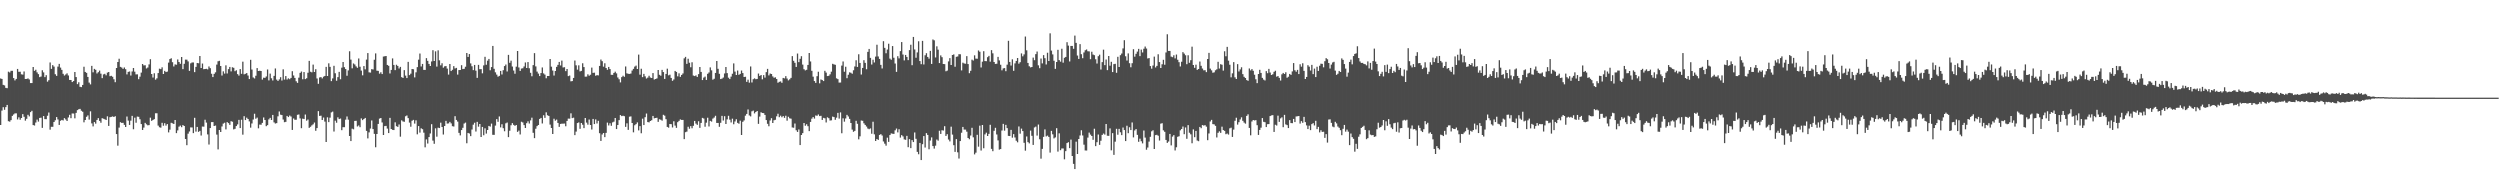 <?xml version="1.0" encoding="UTF-8"?>
<svg xmlns="http://www.w3.org/2000/svg" width="1920" height="150">
  <path d="M0 60.269h1v35.742H0zM1 60.597h1v24.343H1zM2 65.163h1v17.165H2zM3 65.578h1v18.725H3zM4 67.464h1v14.796H4zM5 67.741h1v12.865H5zM6 55.050h1v38.037H6zM7 55.636h1v37.786H7zM8 54.362h1v37.889H8zM9 54.383h1v34.605H9zM10 59.939h1v27.993H10zM11 61.734h1v25.363H11zM12 60.631h1v26.405H12zM13 52.947h1v38.785H13zM14 55.135h1v34.961H14zM15 55.074h1v36.881H15zM16 57.111h1v33.511H16zM17 57.318h1v30.326H17zM18 54.893h1v34.823H18zM19 60.648h1v32.050H19zM20 60.625h1v30.603H20zM21 60.227h1v27.952H21zM22 61.039h1v28.345H22zM23 63.782h1v22.344H23zM24 63.790h1v21.322H24zM25 51.447h1v44.606H25zM26 54.407h1v42.003H26zM27 53.571h1v40.514H27zM28 55.577h1v36.301H28zM29 56.947h1v36.433H29zM30 59.214h1v31.339H30zM31 58.765h1v31.626H31zM32 53.962h1v44.245H32zM33 55.622h1v33.495H33zM34 59.232h1v32.263H34zM35 57.737h1v33.786H35zM36 62.735h1v26.145H36zM37 61.596h1v24.824H37zM38 47.991h1v51.609H38zM39 52.865h1v44.533H39zM40 50.003h1v47.380H40zM41 51.147h1v42.551H41zM42 57.043h1v35.303H42zM43 58.251h1v31.670H43zM44 51.140h1v40.584H44zM45 49.066h1v46.895H45zM46 51.902h1v40.874H46zM47 53.674h1v38.425H47zM48 56.696h1v35.817H48zM49 58.005h1v32.736H49zM50 57.173h1v34.570H50zM51 56.343h1v36.575H51zM52 57.940h1v32.264H52zM53 61.378h1v26.796H53zM54 61.435h1v29.325H54zM55 63.043h1v24.095H55zM56 62.242h1v24.943H56zM57 55.281h1v35.585H57zM58 59.189h1v27.512H58zM59 64.595h1v20.011H59zM60 63.171h1v20.722H60zM61 66.657h1v16.958H61zM62 66.931h1v18.127H62zM63 65.219h1v20.578H63zM64 51.274h1v42.689H64zM65 55.263h1v36.872H65zM66 55.938h1v33.775H66zM67 59.060h1v29.564H67zM68 63.449h1v28.413H68zM69 64.837h1v20.669H69zM70 50.605h1v44.190H70zM71 55.561h1v41.494H71zM72 52.872h1v40.880H72zM73 53.588h1v41.376H73zM74 56.437h1v35.665H74zM75 55.455h1v35.251H75zM76 54.205h1v38.636H76zM77 56.554h1v37.715H77zM78 60.006h1v30.779H78zM79 57.138h1v34.060H79zM80 56.676h1v34.909H80zM81 57.845h1v34.310H81zM82 55.736h1v33.623H82zM83 55.316h1v41.402H83zM84 58.533h1v31.454H84zM85 58.199h1v31.551H85zM86 58.952h1v30.452H86zM87 60.892h1v28.958H87zM88 63.153h1v26.112H88zM89 52.206h1v50.777H89zM90 47.591h1v64.279H90zM91 45.108h1v52.886H91zM92 51.344h1v42.502H92zM93 51.841h1v42.571H93zM94 52.870h1v41.417H94zM95 51.802h1v44.088H95zM96 53.164h1v44.361H96zM97 57.146h1v32.340H97zM98 55.207h1v37.405H98zM99 54.893h1v41.053H99zM100 58.000h1v34.686H100zM101 54.871h1v34.091H101zM102 52.228h1v47.026H102zM103 55.027h1v35.346H103zM104 57.142h1v37.104H104zM105 57.092h1v32.441H105zM106 60.814h1v28.882H106zM107 58.887h1v32.695H107zM108 55.775h1v39.512H108zM109 49.162h1v50.656H109zM110 50.203h1v47.788H110zM111 50.100h1v44.270H111zM112 52.590h1v42.913H112zM113 51.853h1v44.398H113zM114 49.447h1v46.652H114zM115 45.487h1v44.862H115zM116 56.837h1v36.011H116zM117 59.558h1v32.526H117zM118 56.244h1v35.270H118zM119 61.161h1v25.808H119zM120 60.140h1v26.848H120zM121 56.121h1v40.356H121zM122 52.743h1v44.982H122zM123 53.113h1v44.920H123zM124 51.735h1v42.566H124zM125 56.807h1v39.769H125zM126 54.412h1v40.229H126zM127 55.335h1v41.114H127zM128 54.994h1v40.284H128zM129 48.103h1v53.600H129zM130 45.345h1v54.244H130zM131 44.759h1v49.544H131zM132 47.751h1v46.968H132zM133 51.030h1v44.194H133zM134 49.434h1v42.732H134zM135 49.730h1v52.507H135zM136 45.691h1v54.478H136zM137 47.617h1v49.641H137zM138 49.013h1v47.465H138zM139 43.779h1v53.906H139zM140 53.100h1v42.958H140zM141 49.003h1v47.773H141zM142 45.790h1v60.952H142zM143 45.835h1v65.683H143zM144 47.171h1v55.499H144zM145 54.428h1v46.545H145zM146 48.621h1v49.225H146zM147 47.966h1v49.939H147zM148 47.962h1v54.279H148zM149 55.390h1v35.060H149zM150 51.357h1v49.706H150zM151 48.384h1v49.101H151zM152 48.573h1v52.704H152zM153 42.984h1v57.542H153zM154 52.202h1v51.905H154zM155 48.795h1v48.408H155zM156 53.132h1v44.129H156zM157 53.015h1v38.937H157zM158 52.848h1v41.330H158zM159 53.305h1v49.939H159zM160 51.066h1v59.952H160zM161 52.384h1v45.951H161zM162 56.608h1v37.177H162zM163 59.205h1v34.538H163zM164 56.721h1v40.070H164zM165 55.547h1v40.837H165zM166 49.639h1v53.754H166zM167 47.068h1v67.670H167zM168 46.686h1v53.163H168zM169 50.666h1v50.726H169zM170 57.988h1v39.159H170zM171 54.766h1v40.164H171zM172 56.514h1v37.771H172zM173 50.183h1v49.208H173zM174 56.422h1v37.367H174zM175 53.081h1v41.483H175zM176 51.393h1v44.503H176zM177 54.826h1v38.263H177zM178 51.645h1v41.830H178zM179 52.071h1v47.297H179zM180 54.705h1v44.214H180zM181 53.972h1v42.826H181zM182 56.958h1v38.567H182zM183 58.040h1v34.020H183zM184 53.056h1v45.310H184zM185 56.700h1v35.281H185zM186 47.350h1v56.065H186zM187 57.087h1v32.140H187zM188 56.703h1v35.485H188zM189 56.130h1v34.217H189zM190 58.017h1v33.397H190zM191 60.717h1v32.531H191zM192 45.920h1v52.103H192zM193 53.414h1v41.430H193zM194 59.473h1v32.324H194zM195 60.239h1v27.110H195zM196 58.179h1v33.012H196zM197 52.259h1v38.052H197zM198 54.546h1v44.035H198zM199 54.308h1v41.389H199zM200 54.511h1v41.270H200zM201 61.109h1v33.273H201zM202 59.670h1v30.540H202zM203 59.822h1v32.329H203zM204 58.723h1v38.203H204zM205 53.370h1v42.749H205zM206 61.739h1v29.980H206zM207 56.550h1v33.991H207zM208 60.115h1v32.027H208zM209 61.806h1v26.449H209zM210 58.253h1v35.754H210zM211 52.569h1v42.279H211zM212 61.128h1v33.435H212zM213 62.163h1v27.175H213zM214 60.983h1v24.609H214zM215 59.284h1v28.789H215zM216 61.864h1v26.502H216zM217 53.264h1v38.555H217zM218 61.150h1v32.686H218zM219 58.397h1v35.171H219zM220 61.059h1v27.979H220zM221 60.154h1v29.743H221zM222 60.805h1v27.930H222zM223 59.832h1v29.649H223zM224 54.697h1v45.086H224zM225 57.957h1v33.047H225zM226 59.832h1v32.162H226zM227 62.437h1v29.542H227zM228 63.643h1v24.522H228zM229 59.624h1v28.276H229zM230 55.986h1v34.942H230zM231 54.951h1v43.524H231zM232 60.900h1v30.221H232zM233 55.342h1v36.096H233zM234 60.758h1v27.211H234zM235 60.096h1v32.580H235zM236 55.839h1v35.986H236zM237 46.732h1v51.445H237zM238 55.071h1v42.317H238zM239 55.530h1v40.777H239zM240 49.629h1v45.850H240zM241 55.273h1v38.840H241zM242 53.141h1v47.320H242zM243 60.258h1v38.116H243zM244 64.338h1v21.032H244zM245 59.476h1v29.542H245zM246 59.193h1v29.659H246zM247 60.186h1v31.996H247zM248 58.896h1v31.361H248zM249 58.304h1v35.062H249zM250 51.375h1v57.669H250zM251 58.379h1v31.753H251zM252 48.621h1v45.191H252zM253 51.345h1v39.004H253zM254 62.314h1v23.985H254zM255 60.203h1v25.510H255zM256 50.510h1v50.495H256zM257 56.260h1v36.403H257zM258 62.000h1v32.239H258zM259 59.226h1v30.863H259zM260 55.178h1v36.243H260zM261 60.880h1v30.142H261zM262 51.976h1v48.030H262zM263 47.591h1v50.088H263zM264 51.628h1v46.037H264zM265 53.026h1v38.870H265zM266 58.154h1v31.282H266zM267 54.047h1v37.866H267zM268 39.372h1v65.092H268zM269 45.757h1v62.577H269zM270 52.459h1v46.365H270zM271 48.718h1v50.600H271zM272 49.508h1v43.362H272zM273 51.019h1v41.781H273zM274 52.092h1v45.044H274zM275 44.904h1v51.466H275zM276 51.252h1v46.414H276zM277 54.223h1v36.730H277zM278 57.865h1v34.381H278zM279 50.726h1v40.675H279zM280 53.257h1v37.302H280zM281 45.757h1v54.726H281zM282 40.770h1v65.540H282zM283 55.539h1v46.157H283zM284 55.774h1v42.955H284zM285 53.082h1v39.457H285zM286 53.373h1v45.767H286zM287 45.859h1v56.957H287zM288 41.018h1v72.079H288zM289 54.260h1v48.628H289zM290 54.427h1v40.779H290zM291 56.565h1v34.529H291zM292 55.515h1v35.085H292zM293 56.881h1v37.163H293zM294 43.411h1v60.272H294zM295 43.235h1v53.623H295zM296 43.007h1v53.636H296zM297 49.878h1v48.894H297zM298 50.536h1v51.644H298zM299 56.446h1v34.067H299zM300 53.685h1v45.402H300zM301 44.834h1v54.915H301zM302 49.894h1v49.996H302zM303 53.851h1v40.116H303zM304 49.714h1v47.218H304zM305 50.649h1v46.780H305zM306 52.596h1v43.014H306zM307 51.352h1v53.628H307zM308 59.248h1v33.174H308zM309 59.835h1v33.432H309zM310 53.873h1v39.647H310zM311 58.084h1v31.193H311zM312 59.940h1v28.717H312zM313 47.520h1v43.193H313zM314 57.712h1v36.432H314zM315 56.584h1v40.749H315zM316 52.991h1v39.709H316zM317 53.171h1v38.885H317zM318 59.432h1v35.486H318zM319 55.541h1v36.870H319zM320 51.568h1v51.624H320zM321 45.831h1v50.978H321zM322 41.126h1v60.696H322zM323 51.028h1v47.542H323zM324 49.093h1v50.123H324zM325 53.638h1v48.267H325zM326 53.730h1v59.437H326zM327 44.670h1v62.378H327zM328 46.767h1v63.483H328zM329 49.106h1v56.178H329zM330 50.664h1v51.837H330zM331 47.189h1v48.188H331zM332 38.535h1v69.438H332zM333 46.870h1v63.588H333zM334 39.429h1v59.121H334zM335 51.150h1v53.819H335zM336 38.640h1v59.396H336zM337 46.326h1v52.054H337zM338 50.150h1v44.076H338zM339 48.591h1v48.939H339zM340 51.961h1v51.339H340zM341 50.947h1v45.806H341zM342 50.716h1v42.094H342zM343 52.662h1v42.255H343zM344 57.310h1v37.475H344zM345 49.140h1v44.437H345zM346 54.583h1v40.188H346zM347 53.588h1v43.327H347zM348 50.807h1v46.353H348zM349 52.603h1v36.658H349zM350 52.133h1v39.972H350zM351 57.275h1v36.137H351zM352 53.806h1v48.246H352zM353 53.773h1v50.219H353zM354 50.078h1v49.814H354zM355 53.028h1v45.141H355zM356 52.818h1v42.055H356zM357 51.236h1v42.906H357zM358 40.727h1v69.301H358zM359 43.742h1v58.333H359zM360 41.539h1v60.989H360zM361 48.714h1v55.851H361zM362 50.872h1v48.587H362zM363 53.848h1v41.885H363zM364 49.862h1v44.386H364zM365 54.274h1v46.756H365zM366 59.803h1v33.804H366zM367 49.816h1v47.463H367zM368 53.156h1v42.088H368zM369 53.088h1v52.141H369zM370 56.342h1v41.135H370zM371 50.220h1v53.685H371zM372 43.622h1v54.914H372zM373 49.738h1v52.890H373zM374 46.614h1v53.224H374zM375 45.285h1v51.451H375zM376 53.967h1v43.273H376zM377 51.514h1v43.433H377zM378 35.285h1v68.249H378zM379 52.831h1v50.725H379zM380 55.552h1v40.921H380zM381 57.280h1v34.225H381zM382 58.856h1v34.679H382zM383 58.247h1v31.199H383zM384 54.463h1v43.358H384zM385 57.168h1v38.285H385zM386 53.925h1v44.514H386zM387 50.716h1v50.103H387zM388 49.545h1v45.179H388zM389 54.880h1v39.206H389zM390 42.150h1v63.165H390zM391 48.255h1v52.166H391zM392 46.617h1v49.583H392zM393 51.086h1v43.488H393zM394 54.145h1v41.736H394zM395 56.623h1v40.058H395zM396 51.205h1v44.808H396zM397 39.153h1v62.131H397zM398 51.793h1v48.494H398zM399 54.467h1v48.823H399zM400 52.638h1v40.864H400zM401 52.422h1v41.609H401zM402 51.020h1v45.087H402zM403 47.960h1v50.335H403zM404 52.216h1v42.377H404zM405 47.658h1v45.512H405zM406 52.427h1v42.469H406zM407 55.898h1v36.583H407zM408 58.553h1v31.792H408zM409 50.013h1v52.002H409zM410 40.811h1v65.292H410zM411 50.985h1v47.894H411zM412 55.008h1v41.849H412zM413 56.550h1v39.426H413zM414 58.399h1v32.927H414zM415 56.092h1v34.469H415zM416 51.821h1v43.007H416zM417 56.391h1v32.154H417zM418 57.282h1v33.248H418zM419 60.092h1v26.196H419zM420 58.377h1v30.143H420zM421 58.392h1v30.649H421zM422 45.314h1v50.358H422zM423 51.225h1v47.093H423zM424 54.147h1v48.746H424zM425 57.995h1v33.171H425zM426 54.515h1v38.145H426zM427 51.356h1v40.491H427zM428 49.816h1v44.608H428zM429 47.544h1v49.883H429zM430 50.288h1v44.885H430zM431 46.563h1v48.417H431zM432 51.799h1v43.186H432zM433 51.590h1v43.260H433zM434 54.649h1v42.305H434zM435 53.006h1v39.880H435zM436 58.464h1v32.630H436zM437 58.026h1v33.112H437zM438 62.470h1v24.574H438zM439 62.257h1v28.463H439zM440 59.861h1v30.489H440zM441 46.478h1v57.312H441zM442 50.191h1v50.901H442zM443 53.499h1v41.021H443zM444 50.178h1v43.805H444zM445 54.851h1v44.078H445zM446 54.408h1v40.046H446zM447 48.564h1v47.211H447zM448 51.523h1v46.882H448zM449 58.890h1v31.731H449zM450 58.851h1v35.304H450zM451 57.079h1v38.656H451zM452 58.147h1v33.654H452zM453 57.418h1v38.600H453zM454 51.909h1v47.595H454zM455 55.975h1v35.386H455zM456 55.800h1v39.498H456zM457 58.179h1v33.538H457zM458 57.727h1v37.073H458zM459 57.927h1v34.861H459zM460 50.625h1v51.669H460zM461 45.742h1v62.490H461zM462 47.008h1v56.252H462zM463 51.203h1v50.920H463zM464 48.567h1v56.772H464zM465 52.237h1v49.803H465zM466 53.603h1v40.564H466zM467 51.387h1v44.981H467zM468 53.046h1v41.613H468zM469 57.459h1v39.162H469zM470 57.514h1v36.491H470zM471 56.026h1v37.430H471zM472 55.016h1v35.602H472zM473 56.395h1v42.726H473zM474 59.474h1v36.526H474zM475 60.866h1v31.417H475zM476 63.281h1v25.112H476zM477 59.250h1v29.960H477zM478 58.148h1v30.728H478zM479 58.967h1v30.279H479zM480 51.043h1v46.405H480zM481 56.313h1v38.415H481zM482 56.658h1v43.078H482zM483 56.775h1v32.814H483zM484 56.496h1v32.883H484zM485 54.181h1v40.262H485zM486 52.877h1v48.779H486zM487 51.149h1v45.052H487zM488 50.388h1v44.923H488zM489 52.989h1v40.989H489zM490 41.950h1v58.176H490zM491 57.329h1v39.522H491zM492 52.793h1v49.539H492zM493 59.227h1v31.928H493zM494 56.736h1v39.310H494zM495 58.628h1v31.400H495zM496 60.332h1v26.879H496zM497 59.599h1v34.128H497zM498 58.154h1v35.855H498zM499 59.565h1v33.348H499zM500 59.888h1v32.451H500zM501 56.105h1v32.912H501zM502 61.064h1v29.829H502zM503 60.690h1v29.925H503zM504 60.199h1v30.239H504zM505 53.774h1v39.804H505zM506 57.451h1v34.163H506zM507 58.189h1v33.770H507zM508 53.659h1v39.030H508zM509 55.372h1v32.780H509zM510 60.603h1v28.220H510zM511 56.799h1v34.724H511zM512 52.738h1v44.771H512zM513 57.880h1v40.178H513zM514 57.361h1v37.882H514zM515 59.871h1v35.539H515zM516 62.053h1v35.850H516zM517 61.027h1v32.095H517zM518 54.477h1v41.992H518zM519 55.265h1v42.946H519zM520 58.614h1v35.214H520zM521 56.305h1v36.497H521zM522 59.021h1v32.702H522zM523 57.560h1v34.538H523zM524 56.399h1v35.692H524zM525 44.810h1v62.036H525zM526 43.677h1v57.841H526zM527 49.031h1v52.032H527zM528 45.127h1v52.218H528zM529 48.162h1v50.686H529zM530 51.648h1v45.240H530zM531 47.798h1v50.720H531zM532 58.020h1v38.581H532zM533 58.424h1v34.472H533zM534 57.907h1v37.006H534zM535 59.067h1v36.835H535zM536 56.944h1v36.205H536zM537 51.464h1v46.758H537zM538 55.269h1v39.142H538zM539 61.511h1v29.018H539zM540 59.594h1v31.441H540zM541 58.836h1v38.503H541zM542 61.386h1v32.821H542zM543 56.674h1v33.739H543zM544 55.662h1v41.470H544zM545 51.766h1v41.058H545zM546 54.025h1v39.375H546zM547 61.202h1v29.858H547zM548 60.487h1v29.777H548zM549 56.026h1v32.884H549zM550 46.849h1v47.562H550zM551 52.817h1v41.593H551zM552 56.680h1v40.688H552zM553 60.720h1v33.612H553zM554 60.372h1v28.596H554zM555 59.530h1v33.065H555zM556 56.409h1v32.810H556zM557 51.454h1v43.759H557zM558 56.191h1v35.502H558zM559 59.671h1v29.270H559zM560 60.706h1v31.189H560zM561 58.844h1v35.194H561zM562 56.619h1v34.515H562zM563 48.715h1v46.718H563zM564 54.985h1v38.315H564zM565 57.624h1v33.991H565zM566 54.170h1v40.212H566zM567 57.452h1v37.593H567zM568 56.709h1v35.955H568zM569 54.154h1v49.510H569zM570 56.125h1v37.405H570zM571 59.157h1v33.315H571zM572 58.920h1v29.926H572zM573 62.885h1v24.640H573zM574 61.196h1v22.861H574zM575 63.485h1v25.188H575zM576 51.067h1v38.321H576zM577 63.320h1v22.197H577zM578 60.813h1v24.122H578zM579 60.169h1v26.936H579zM580 60.826h1v25.167H580zM581 60.597h1v24.650H581zM582 56.475h1v38.649H582zM583 58.302h1v31.238H583zM584 57.617h1v28.609H584zM585 60.934h1v25.850H585zM586 57.682h1v29.192H586zM587 59.590h1v28.692H587zM588 55.376h1v36.844H588zM589 52.913h1v42.147H589zM590 57.925h1v39.058H590zM591 56.477h1v36.022H591zM592 56.846h1v33.921H592zM593 58.669h1v35.786H593zM594 59.708h1v32.672H594zM595 59.415h1v32.615H595zM596 60.663h1v28.695H596zM597 63.548h1v23.786H597zM598 62.829h1v27.201H598zM599 62.534h1v26.296H599zM600 63.604h1v26.456H600zM601 59.858h1v29.273H601zM602 60.193h1v30.313H602zM603 58.483h1v30.394H603zM604 60.320h1v32.377H604zM605 61.739h1v27.890H605zM606 60.929h1v29.955H606zM607 59.810h1v31.314H607zM608 43.120h1v54.756H608zM609 46.718h1v51.361H609zM610 48.233h1v46.629H610zM611 51.386h1v48.636H611zM612 41.131h1v60.185H612zM613 47.735h1v51.670H613zM614 45.176h1v66.220H614zM615 43.178h1v60.510H615zM616 49.611h1v52.610H616zM617 53.152h1v41.304H617zM618 54.062h1v42.501H618zM619 53.610h1v41.849H619zM620 49.846h1v47.052H620zM621 40.692h1v60.023H621zM622 47.224h1v46.427H622zM623 54.362h1v36.780H623zM624 58.895h1v31.002H624zM625 62.247h1v28.823H625zM626 63.635h1v25.050H626zM627 58.534h1v30.422H627zM628 55.116h1v32.813H628zM629 63.986h1v25.181H629zM630 61.036h1v27.896H630zM631 61.470h1v30.657H631zM632 62.253h1v28.247H632zM633 54.397h1v36.472H633zM634 55.776h1v38.288H634zM635 58.428h1v31.691H635zM636 58.213h1v32.550H636zM637 57.071h1v35.499H637zM638 55.034h1v37.378H638zM639 48.981h1v40.546H639zM640 49.477h1v40.439H640zM641 49.756h1v42.243H641zM642 60.180h1v30.177H642zM643 60.750h1v25.951H643zM644 63.436h1v27.650H644zM645 63.400h1v22.930H645zM646 50.379h1v51.974H646zM647 47.204h1v43.692H647zM648 55.071h1v38.358H648zM649 51.252h1v39.747H649zM650 60.063h1v28.167H650zM651 57.410h1v32.031H651zM652 55.575h1v35.691H652zM653 55.851h1v38.634H653zM654 56.636h1v42.894H654zM655 53.983h1v47.259H655zM656 51.060h1v49.459H656zM657 46.299h1v46.489H657zM658 51.425h1v43.656H658zM659 41.673h1v65.323H659zM660 48.348h1v56.360H660zM661 57.259h1v35.295H661zM662 52.164h1v40.599H662zM663 46.228h1v48.493H663zM664 48.269h1v47.695H664zM665 53.216h1v43.957H665zM666 39.823h1v58.894H666zM667 37.556h1v61.665H667zM668 44.424h1v54.177H668zM669 49.542h1v53.157H669zM670 45.868h1v47.627H670zM671 47.958h1v55.223H671zM672 43.448h1v64.821H672zM673 34.373h1v72.367H673zM674 43.362h1v64.104H674zM675 45.273h1v58.379H675zM676 49.794h1v53.209H676zM677 52.584h1v51.518H677zM678 31.616h1v77.012H678zM679 36.762h1v73.586H679zM680 40.886h1v70.971H680zM681 38.048h1v67.667H681zM682 33.607h1v75.360H682zM683 45.010h1v58.739H683zM684 45.851h1v56.614H684zM685 35.398h1v67.285H685zM686 44.347h1v58.524H686zM687 48.784h1v51.327H687zM688 55.171h1v43.562H688zM689 43.157h1v58.508H689zM690 44.864h1v54.434H690zM691 39.288h1v66.380H691zM692 32.323h1v71.457H692zM693 41.895h1v62.861H693zM694 46.372h1v60.668H694zM695 42.197h1v65.184H695zM696 43.716h1v60.622H696zM697 46.168h1v66.899H697zM698 38.511h1v68.320H698zM699 34.357h1v79.399H699zM700 50.068h1v57.576H700zM701 28.360h1v80.763H701zM702 37.990h1v63.748H702zM703 44.316h1v62.280H703zM704 40.235h1v76.387H704zM705 31.691h1v86.780H705zM706 46.918h1v62.878H706zM707 49.319h1v73.614H707zM708 31.401h1v79.364H708zM709 49.498h1v55.015H709zM710 42.455h1v70.837H710zM711 40.882h1v61.374H711zM712 43.731h1v59.890H712zM713 45.082h1v69.574H713zM714 39.077h1v68.866H714zM715 49.120h1v56.395H715zM716 30.322h1v81.833H716zM717 30.993h1v83.138H717zM718 44.139h1v67.742H718zM719 35.565h1v71.602H719zM720 38.163h1v69.859H720zM721 48.426h1v51.987H721zM722 42.560h1v60.309H722zM723 43.926h1v56.136H723zM724 49.144h1v51.083H724zM725 49.269h1v47.652H725zM726 54.712h1v49.672H726zM727 54.230h1v48.847H727zM728 47.151h1v60.029H728zM729 44.671h1v63.912H729zM730 49.904h1v47.364H730zM731 42.235h1v61.132H731zM732 41.778h1v69.734H732zM733 51.277h1v65.346H733zM734 43.639h1v63.220H734zM735 43.352h1v73.656H735zM736 41.630h1v80.131H736zM737 41.652h1v66.694H737zM738 54.063h1v47.874H738zM739 48.114h1v49.391H739zM740 48.734h1v50.792H740zM741 48.948h1v50.578H741zM742 43.130h1v57.993H742zM743 49.183h1v56.805H743zM744 56.239h1v50.715H744zM745 54.373h1v49.696H745zM746 45.821h1v52.310H746zM747 46.504h1v58.971H747zM748 42.510h1v76.050H748zM749 44.989h1v72.248H749zM750 45.097h1v58.423H750zM751 38.734h1v73.926H751zM752 39.744h1v56.745H752zM753 51.813h1v63.791H753zM754 47.347h1v48.629H754zM755 39.313h1v74.575H755zM756 46.915h1v56.288H756zM757 46.983h1v54.917H757zM758 43.904h1v60.553H758zM759 42.915h1v59.920H759zM760 47.351h1v48.492H760zM761 38.522h1v75.786H761zM762 40.952h1v75.171H762zM763 47.639h1v52.830H763zM764 49.110h1v49.023H764zM765 48.963h1v54.327H765zM766 43.697h1v64.112H766zM767 46.367h1v68.546H767zM768 49.718h1v64.789H768zM769 54.011h1v46.257H769zM770 52.553h1v42.582H770zM771 52.279h1v48.071H771zM772 54.671h1v41.215H772zM773 49.688h1v48.722H773zM774 31.349h1v72.979H774zM775 47.557h1v56.917H775zM776 50.324h1v49.421H776zM777 45.574h1v60.167H777zM778 54.361h1v48.652H778zM779 48.669h1v56.912H779zM780 46.812h1v61.267H780zM781 44.552h1v64.764H781zM782 48.888h1v48.236H782zM783 47.748h1v54.890H783zM784 41.014h1v57.737H784zM785 43.268h1v57.401H785zM786 41.759h1v67.929H786zM787 28.065h1v87.636H787zM788 38.674h1v66.123H788zM789 48.319h1v60.837H789zM790 50.885h1v59.245H790zM791 51.779h1v48.501H791zM792 51.442h1v52.866H792zM793 44.235h1v67.099H793zM794 46.208h1v51.676H794zM795 41.564h1v55.682H795zM796 39.593h1v64.531H796zM797 50.166h1v45.490H797zM798 52.382h1v54.571H798zM799 44.944h1v76.910H799zM800 48.703h1v65.651H800zM801 42.348h1v62.749H801zM802 44.702h1v54.653H802zM803 49.487h1v55.288H803zM804 40.493h1v63.658H804zM805 46.866h1v58.321H805zM806 25.601h1v91.621H806zM807 38.863h1v61.640H807zM808 41.801h1v61.386H808zM809 46.645h1v59.670H809zM810 52.906h1v52.597H810zM811 47.616h1v50.865H811zM812 38.247h1v78.202H812zM813 46.164h1v56.223H813zM814 47.382h1v67.977H814zM815 37.447h1v76.587H815zM816 48.126h1v65.915H816zM817 44.369h1v77.974H817zM818 43.741h1v72.333H818zM819 32.414h1v77.463H819zM820 35.046h1v74.138H820zM821 47.199h1v66.580H821zM822 35.265h1v71.963H822zM823 35.287h1v84.524H823zM824 37.464h1v88.383H824zM825 27.365h1v102.491H825zM826 32.926h1v75.897H826zM827 42.631h1v75.648H827zM828 45.268h1v61.460H828zM829 33.911h1v70.147H829zM830 41.634h1v58.391H830zM831 44.675h1v59.343H831zM832 40.303h1v70.781H832zM833 38.598h1v76.944H833zM834 37.967h1v77.627H834zM835 39.364h1v66.302H835zM836 39.477h1v62.385H836zM837 45.488h1v57.900H837zM838 39.739h1v64.706H838zM839 41.859h1v65.509H839zM840 42.368h1v56.508H840zM841 45.539h1v66.674H841zM842 48.795h1v60.420H842zM843 43.167h1v60.146H843zM844 42.000h1v69.243H844zM845 53.384h1v54.682H845zM846 47.711h1v55.892H846zM847 38.152h1v64.377H847zM848 50.047h1v53.327H848zM849 45.727h1v49.512H849zM850 53.840h1v50.407H850zM851 42.991h1v61.360H851zM852 50.433h1v48.181H852zM853 47.485h1v67.983H853zM854 55.365h1v46.893H854zM855 49.231h1v69.727H855zM856 49.019h1v59.783H856zM857 55.910h1v43.025H857zM858 43.639h1v59.849H858zM859 51.456h1v47.524H859zM860 42.383h1v59.222H860zM861 41.108h1v62.655H861zM862 37.155h1v60.780H862zM863 30.860h1v69.040H863zM864 43.226h1v65.101H864zM865 46.501h1v50.064H865zM866 40.992h1v61.298H866zM867 48.540h1v49.209H867zM868 51.678h1v48.206H868zM869 48.550h1v45.484H869zM870 37.779h1v67.729H870zM871 43.530h1v56.667H871zM872 41.339h1v57.786H872zM873 39.618h1v63.975H873zM874 37.506h1v71.402H874zM875 43.093h1v63.417H875zM876 38.069h1v70.401H876zM877 40.271h1v69.882H877zM878 37.410h1v62.845H878zM879 35.734h1v69.939H879zM880 37.251h1v77.765H880zM881 44.914h1v68.384H881zM882 44.588h1v64.160H882zM883 50.718h1v54.332H883zM884 52.741h1v48.139H884zM885 50.305h1v49.745H885zM886 43.455h1v70.991H886zM887 51.833h1v51.932H887zM888 50.575h1v52.969H888zM889 41.684h1v62.538H889zM890 47.681h1v60.264H890zM891 52.221h1v42.734H891zM892 49.339h1v45.298H892zM893 45.920h1v54.156H893zM894 49.699h1v51.509H894zM895 40.279h1v67.203H895zM896 26.336h1v83.402H896zM897 39.125h1v69.584H897zM898 39.141h1v63.706H898zM899 43.460h1v68.229H899zM900 43.940h1v60.969H900zM901 42.456h1v61.344H901zM902 44.838h1v70.698H902zM903 41.883h1v71.233H903zM904 45.883h1v59.175H904zM905 47.747h1v56.917H905zM906 51.053h1v49.039H906zM907 47.404h1v51.684H907zM908 40.021h1v57.163H908zM909 41.153h1v61.931H909zM910 42.419h1v55.452H910zM911 49.308h1v57.302H911zM912 42.454h1v53.634H912zM913 48.227h1v53.730H913zM914 46.239h1v56.929H914zM915 35.849h1v74.203H915zM916 49.913h1v49.465H916zM917 52.059h1v53.290H917zM918 49.677h1v50.888H918zM919 53.653h1v54.255H919zM920 52.999h1v55.426H920zM921 47.284h1v50.213H921zM922 50.551h1v47.917H922zM923 52.628h1v43.398H923zM924 54.022h1v42.429H924zM925 53.921h1v42.206H925zM926 55.413h1v41.845H926zM927 45.336h1v62.326H927zM928 40.608h1v61.880H928zM929 52.665h1v40.597H929zM930 54.037h1v38.036H930zM931 55.851h1v39.497H931zM932 55.571h1v39.955H932zM933 53.970h1v42.714H933zM934 53.259h1v52.294H934zM935 47.450h1v54.540H935zM936 52.644h1v48.203H936zM937 49.314h1v52.738H937zM938 49.718h1v47.565H938zM939 54.203h1v45.683H939zM940 39.368h1v61.113H940zM941 43.227h1v59.834H941zM942 35.997h1v66.542H942zM943 46.575h1v56.788H943zM944 49.725h1v48.826H944zM945 59.375h1v38.653H945zM946 56.341h1v48.842H946zM947 47.704h1v51.847H947zM948 59.379h1v33.406H948zM949 60.679h1v29.744H949zM950 49.267h1v46.437H950zM951 54.888h1v38.960H951zM952 53.321h1v38.430H952zM953 51.635h1v38.480H953zM954 56.915h1v35.879H954zM955 58.982h1v35.195H955zM956 59.899h1v35.072H956zM957 61.466h1v27.545H957zM958 62.077h1v25.737H958zM959 52.572h1v45.678H959zM960 54.063h1v49.855H960zM961 53.060h1v40.219H961zM962 54.369h1v37.775H962zM963 57.374h1v35.157H963zM964 60.884h1v31.365H964zM965 63.844h1v32.319H965zM966 56.816h1v46.817H966zM967 53.592h1v46.208H967zM968 56.009h1v42.050H968zM969 59.827h1v30.835H969zM970 61.125h1v32.407H970zM971 61.801h1v32.024H971zM972 54.624h1v42.946H972zM973 56.228h1v39.156H973zM974 52.879h1v42.417H974zM975 55.711h1v33.428H975zM976 57.608h1v31.004H976zM977 57.033h1v31.414H977zM978 55.133h1v46.172H978zM979 54.318h1v41.456H979zM980 58.886h1v37.539H980zM981 58.428h1v30.413H981zM982 59.820h1v33.789H982zM983 61.829h1v29.113H983zM984 57.088h1v33.001H984zM985 55.993h1v41.675H985zM986 56.833h1v31.399H986zM987 55.492h1v40.057H987zM988 59.696h1v36.416H988zM989 58.935h1v39.444H989zM990 56.779h1v35.468H990zM991 57.522h1v36.998H991zM992 54.847h1v39.782H992zM993 48.427h1v42.921H993zM994 53.954h1v39.809H994zM995 55.078h1v34.386H995zM996 53.667h1v35.620H996zM997 56.901h1v32.180H997zM998 49.347h1v45.603H998zM999 51.221h1v41.802H999zM1000 48.566h1v45.764H1000zM1001 54.409h1v35.363H1001zM1002 60.660h1v33.152H1002zM1003 59.077h1v37.239H1003zM1004 50.093h1v49.013H1004zM1005 51.226h1v45.305H1005zM1006 54.160h1v45.805H1006zM1007 49.835h1v45.487H1007zM1008 56.933h1v37.627H1008zM1009 52.680h1v43.689H1009zM1010 59.211h1v33.543H1010zM1011 51.237h1v47.949H1011zM1012 54.482h1v42.974H1012zM1013 50.494h1v51.169H1013zM1014 48.903h1v51.144H1014zM1015 49.067h1v52.245H1015zM1016 51.704h1v49.446H1016zM1017 46.993h1v58.867H1017zM1018 44.626h1v58.381H1018zM1019 45.515h1v63.978H1019zM1020 48.371h1v43.452H1020zM1021 52.613h1v39.010H1021zM1022 49.609h1v44.770H1022zM1023 47.993h1v49.196H1023zM1024 47.457h1v50.276H1024zM1025 54.197h1v39.369H1025zM1026 57.507h1v37.271H1026zM1027 56.611h1v40.583H1027zM1028 54.457h1v43.699H1028zM1029 55.289h1v44.684H1029zM1030 44.873h1v58.963H1030zM1031 45.962h1v52.952H1031zM1032 49.209h1v46.759H1032zM1033 52.688h1v48.427H1033zM1034 58.871h1v40.676H1034zM1035 55.753h1v45.393H1035zM1036 47.563h1v63.917H1036zM1037 45.774h1v56.758H1037zM1038 49.408h1v55.930H1038zM1039 43.077h1v63.525H1039zM1040 41.417h1v75.067H1040zM1041 40.934h1v69.492H1041zM1042 35.549h1v78.784H1042zM1043 44.617h1v60.389H1043zM1044 47.192h1v55.974H1044zM1045 48.322h1v49.939H1045zM1046 48.285h1v49.171H1046zM1047 49.120h1v47.438H1047zM1048 49.355h1v50.430H1048zM1049 50.237h1v56.643H1049zM1050 47.138h1v58.935H1050zM1051 52.508h1v47.612H1051zM1052 48.280h1v55.113H1052zM1053 53.537h1v50.329H1053zM1054 46.924h1v56.749H1054zM1055 37.317h1v67.788H1055zM1056 47.329h1v57.420H1056zM1057 49.143h1v50.145H1057zM1058 54.760h1v39.524H1058zM1059 58.443h1v39.611H1059zM1060 56.689h1v40.840H1060zM1061 55.127h1v41.248H1061zM1062 58.695h1v33.452H1062zM1063 50.030h1v50.024H1063zM1064 55.213h1v37.951H1064zM1065 49.593h1v47.027H1065zM1066 56.169h1v35.304H1066zM1067 53.018h1v42.393H1067zM1068 51.265h1v46.734H1068zM1069 56.085h1v43.102H1069zM1070 54.373h1v40.275H1070zM1071 55.457h1v38.863H1071zM1072 49.099h1v52.097H1072zM1073 51.067h1v42.873H1073zM1074 53.705h1v48.087H1074zM1075 52.190h1v46.308H1075zM1076 58.100h1v40.185H1076zM1077 58.602h1v33.970H1077zM1078 53.398h1v38.607H1078zM1079 62.984h1v29.568H1079zM1080 54.142h1v37.797H1080zM1081 36.995h1v61.053H1081zM1082 47.000h1v59.745H1082zM1083 50.302h1v48.446H1083zM1084 51.771h1v44.578H1084zM1085 49.279h1v50.062H1085zM1086 51.495h1v47.587H1086zM1087 42.921h1v57.210H1087zM1088 40.077h1v71.854H1088zM1089 48.569h1v47.805H1089zM1090 48.400h1v49.829H1090zM1091 50.154h1v50.237H1091zM1092 53.027h1v48.412H1092zM1093 51.961h1v47.274H1093zM1094 47.834h1v45.209H1094zM1095 51.900h1v43.551H1095zM1096 56.945h1v37.340H1096zM1097 55.090h1v47.414H1097zM1098 47.815h1v53.812H1098zM1099 49.714h1v53.217H1099zM1100 44.227h1v62.771H1100zM1101 47.674h1v66.728H1101zM1102 44.723h1v73.537H1102zM1103 43.252h1v68.958H1103zM1104 48.393h1v65.393H1104zM1105 42.971h1v71.813H1105zM1106 46.803h1v56.639H1106zM1107 47.998h1v55.766H1107zM1108 51.997h1v52.516H1108zM1109 50.688h1v49.807H1109zM1110 47.469h1v55.919H1110zM1111 52.680h1v44.978H1111zM1112 52.200h1v44.106H1112zM1113 54.124h1v42.138H1113zM1114 55.223h1v45.760H1114zM1115 51.334h1v47.107H1115zM1116 57.199h1v41.830H1116zM1117 43.298h1v55.872H1117zM1118 49.890h1v48.081H1118zM1119 42.050h1v58.079H1119zM1120 46.404h1v56.691H1120zM1121 37.434h1v72.231H1121zM1122 41.838h1v61.004H1122zM1123 47.849h1v55.184H1123zM1124 42.928h1v58.882H1124zM1125 47.847h1v52.984H1125zM1126 51.350h1v46.746H1126zM1127 51.017h1v48.637H1127zM1128 49.172h1v54.186H1128zM1129 49.912h1v50.555H1129zM1130 48.489h1v52.622H1130zM1131 50.975h1v48.926H1131zM1132 45.348h1v49.578H1132zM1133 51.291h1v48.089H1133zM1134 50.843h1v45.301H1134zM1135 55.792h1v46.382H1135zM1136 54.090h1v40.475H1136zM1137 55.996h1v40.725H1137zM1138 50.817h1v52.874H1138zM1139 58.272h1v46.567H1139zM1140 57.536h1v41.935H1140zM1141 49.158h1v43.140H1141zM1142 59.885h1v28.062H1142zM1143 58.980h1v31.818H1143zM1144 57.053h1v35.381H1144zM1145 58.371h1v37.124H1145zM1146 54.579h1v41.840H1146zM1147 52.483h1v39.267H1147zM1148 59.858h1v33.890H1148zM1149 55.382h1v34.250H1149zM1150 59.444h1v35.560H1150zM1151 46.258h1v49.253H1151zM1152 51.975h1v44.682H1152zM1153 57.534h1v36.368H1153zM1154 57.010h1v34.124H1154zM1155 60.276h1v31.574H1155zM1156 53.788h1v43.632H1156zM1157 56.075h1v32.104H1157zM1158 60.106h1v27.906H1158zM1159 53.307h1v37.641H1159zM1160 57.960h1v30.493H1160zM1161 61.014h1v32.577H1161zM1162 58.540h1v35.183H1162zM1163 53.372h1v41.106H1163zM1164 52.570h1v38.474H1164zM1165 58.341h1v40.062H1165zM1166 59.876h1v28.623H1166zM1167 64.060h1v27.029H1167zM1168 61.614h1v30.408H1168zM1169 57.565h1v28.246H1169zM1170 53.944h1v39.314H1170zM1171 53.316h1v39.342H1171zM1172 59.213h1v39.970H1172zM1173 56.461h1v35.961H1173zM1174 55.893h1v35.169H1174zM1175 52.192h1v46.417H1175zM1176 57.064h1v38.046H1176zM1177 57.400h1v38.454H1177zM1178 53.359h1v45.510H1178zM1179 51.081h1v45.746H1179zM1180 54.388h1v40.128H1180zM1181 55.986h1v40.404H1181zM1182 56.454h1v38.721H1182zM1183 56.423h1v39.034H1183zM1184 55.654h1v39.656H1184zM1185 58.540h1v42.460H1185zM1186 59.184h1v37.144H1186zM1187 54.970h1v37.684H1187zM1188 51.572h1v41.276H1188zM1189 54.625h1v39.978H1189zM1190 45.356h1v48.776H1190zM1191 56.598h1v46.008H1191zM1192 53.608h1v38.322H1192zM1193 54.173h1v45.782H1193zM1194 55.045h1v38.581H1194zM1195 58.351h1v36.198H1195zM1196 57.831h1v34.256H1196zM1197 56.587h1v34.229H1197zM1198 59.897h1v32.509H1198zM1199 59.592h1v30.014H1199zM1200 63.125h1v25.198H1200zM1201 64.791h1v24.321H1201zM1202 56.509h1v39.303H1202zM1203 59.268h1v31.057H1203zM1204 60.296h1v29.416H1204zM1205 58.520h1v31.753H1205zM1206 62.058h1v27.717H1206zM1207 59.588h1v30.926H1207zM1208 58.262h1v30.254H1208zM1209 55.556h1v36.065H1209zM1210 60.318h1v31.722H1210zM1211 57.643h1v30.648H1211zM1212 62.196h1v29.768H1212zM1213 59.010h1v30.864H1213zM1214 58.728h1v30.265H1214zM1215 50.297h1v41.813H1215zM1216 55.265h1v38.307H1216zM1217 54.458h1v39.438H1217zM1218 55.709h1v37.898H1218zM1219 59.737h1v33.514H1219zM1220 59.342h1v29.161H1220zM1221 60.532h1v28.594H1221zM1222 61.527h1v27.888H1222zM1223 63.968h1v25.282H1223zM1224 66.148h1v17.643H1224zM1225 66.870h1v17.745H1225zM1226 62.364h1v21.802H1226zM1227 63.917h1v20.981H1227zM1228 58.145h1v33.187H1228zM1229 58.388h1v29.085H1229zM1230 62.602h1v24.780H1230zM1231 57.104h1v33.241H1231zM1232 54.057h1v36.441H1232zM1233 59.060h1v30.434H1233zM1234 54.931h1v39.926H1234zM1235 56.541h1v40.488H1235zM1236 52.006h1v39.476H1236zM1237 62.298h1v26.951H1237zM1238 57.750h1v28.807H1238zM1239 64.168h1v22.809H1239zM1240 55.669h1v36.518H1240zM1241 55.601h1v43.748H1241zM1242 54.194h1v40.848H1242zM1243 54.221h1v42.692H1243zM1244 61.970h1v30.412H1244zM1245 62.987h1v26.983H1245zM1246 60.295h1v30.956H1246zM1247 50.633h1v39.690H1247zM1248 53.156h1v40.715H1248zM1249 56.244h1v39.110H1249zM1250 56.160h1v32.716H1250zM1251 54.540h1v34.935H1251zM1252 57.949h1v37.324H1252zM1253 61.164h1v31.511H1253zM1254 54.084h1v39.494H1254zM1255 55.171h1v39.335H1255zM1256 57.577h1v33.201H1256zM1257 60.178h1v27.454H1257zM1258 58.645h1v28.011H1258zM1259 62.319h1v29.998H1259zM1260 53.702h1v47.038H1260zM1261 52.828h1v48.657H1261zM1262 55.730h1v39.946H1262zM1263 54.228h1v40.151H1263zM1264 53.222h1v39.835H1264zM1265 54.683h1v39.550H1265zM1266 54.516h1v39.889H1266zM1267 53.441h1v43.549H1267zM1268 57.698h1v33.367H1268zM1269 59.597h1v30.549H1269zM1270 55.551h1v37.616H1270zM1271 60.106h1v30.151H1271zM1272 57.105h1v30.433H1272zM1273 52.708h1v48.422H1273zM1274 53.861h1v47.373H1274zM1275 57.145h1v40.967H1275zM1276 58.458h1v34.967H1276zM1277 63.202h1v26.115H1277zM1278 59.881h1v31.584H1278zM1279 55.784h1v42.223H1279zM1280 54.676h1v42.211H1280zM1281 49.954h1v43.928H1281zM1282 51.422h1v45.020H1282zM1283 51.963h1v41.222H1283zM1284 52.881h1v39.521H1284zM1285 53.237h1v40.082H1285zM1286 55.433h1v42.401H1286zM1287 54.284h1v38.037H1287zM1288 56.346h1v34.635H1288zM1289 54.960h1v35.208H1289zM1290 55.102h1v39.772H1290zM1291 57.520h1v32.449H1291zM1292 40.735h1v59.044H1292zM1293 53.204h1v42.420H1293zM1294 59.908h1v29.742H1294zM1295 60.709h1v29.203H1295zM1296 58.423h1v32.232H1296zM1297 61.223h1v28.468H1297zM1298 47.774h1v53.599H1298zM1299 54.545h1v41.998H1299zM1300 58.295h1v39.548H1300zM1301 55.694h1v31.025H1301zM1302 57.357h1v30.086H1302zM1303 58.481h1v28.000H1303zM1304 60.166h1v28.756H1304zM1305 52.271h1v46.537H1305zM1306 51.988h1v46.534H1306zM1307 51.246h1v47.689H1307zM1308 53.805h1v39.951H1308zM1309 56.914h1v34.428H1309zM1310 52.833h1v42.068H1310zM1311 46.044h1v54.029H1311zM1312 50.446h1v42.785H1312zM1313 51.102h1v43.650H1313zM1314 59.432h1v31.944H1314zM1315 58.510h1v37.263H1315zM1316 57.419h1v35.668H1316zM1317 58.824h1v37.589H1317zM1318 58.885h1v31.194H1318zM1319 57.867h1v34.548H1319zM1320 60.247h1v27.670H1320zM1321 61.750h1v26.722H1321zM1322 57.882h1v29.990H1322zM1323 63.614h1v26.654H1323zM1324 49.626h1v60.293H1324zM1325 49.991h1v52.542H1325zM1326 46.185h1v49.391H1326zM1327 50.536h1v51.591H1327zM1328 50.024h1v46.793H1328zM1329 47.164h1v49.915H1329zM1330 49.197h1v50.238H1330zM1331 55.542h1v37.283H1331zM1332 50.360h1v42.509H1332zM1333 58.406h1v27.997H1333zM1334 58.494h1v33.298H1334zM1335 57.634h1v33.228H1335zM1336 43.385h1v57.772H1336zM1337 46.238h1v52.290H1337zM1338 48.076h1v49.250H1338zM1339 51.121h1v41.099H1339zM1340 58.448h1v36.813H1340zM1341 58.777h1v34.968H1341zM1342 56.613h1v35.656H1342zM1343 53.826h1v43.570H1343zM1344 51.539h1v44.000H1344zM1345 55.255h1v43.353H1345zM1346 55.263h1v44.968H1346zM1347 51.991h1v41.169H1347zM1348 49.957h1v42.697H1348zM1349 52.200h1v42.188H1349zM1350 55.722h1v37.960H1350zM1351 54.178h1v41.977H1351zM1352 55.179h1v38.189H1352zM1353 54.007h1v38.119H1353zM1354 59.391h1v29.186H1354zM1355 57.289h1v30.906H1355zM1356 54.692h1v43.302H1356zM1357 52.986h1v44.207H1357zM1358 48.138h1v47.697H1358zM1359 53.130h1v46.869H1359zM1360 55.682h1v40.486H1360zM1361 57.365h1v37.856H1361zM1362 50.592h1v39.967H1362zM1363 46.361h1v60.239H1363zM1364 48.022h1v53.890H1364zM1365 45.456h1v54.945H1365zM1366 48.750h1v53.353H1366zM1367 44.592h1v54.077H1367zM1368 43.318h1v60.423H1368zM1369 51.796h1v52.317H1369zM1370 48.141h1v63.003H1370zM1371 45.947h1v53.821H1371zM1372 54.164h1v48.485H1372zM1373 49.116h1v53.309H1373zM1374 42.302h1v61.848H1374zM1375 43.085h1v65.880H1375zM1376 48.717h1v54.468H1376zM1377 44.463h1v52.602H1377zM1378 51.742h1v43.801H1378zM1379 48.172h1v53.047H1379zM1380 54.516h1v43.208H1380zM1381 54.870h1v42.827H1381zM1382 51.002h1v48.541H1382zM1383 54.382h1v42.117H1383zM1384 51.196h1v50.450H1384zM1385 56.765h1v39.654H1385zM1386 59.281h1v37.346H1386zM1387 54.438h1v38.841H1387zM1388 39.286h1v63.747H1388zM1389 54.478h1v44.242H1389zM1390 54.382h1v40.993H1390zM1391 52.607h1v44.860H1391zM1392 53.466h1v40.919H1392zM1393 58.637h1v30.719H1393zM1394 49.974h1v45.772H1394zM1395 55.301h1v42.854H1395zM1396 56.911h1v37.093H1396zM1397 57.280h1v40.609H1397zM1398 54.409h1v38.854H1398zM1399 54.888h1v37.247H1399zM1400 49.523h1v50.828H1400zM1401 42.377h1v53.096H1401zM1402 52.246h1v38.866H1402zM1403 54.180h1v40.019H1403zM1404 54.984h1v33.698H1404zM1405 57.337h1v33.528H1405zM1406 55.935h1v36.924H1406zM1407 41.811h1v56.615H1407zM1408 50.466h1v43.114H1408zM1409 52.794h1v37.702H1409zM1410 54.360h1v37.371H1410zM1411 58.389h1v34.038H1411zM1412 55.594h1v34.835H1412zM1413 60.710h1v25.938H1413zM1414 50.496h1v45.639H1414zM1415 56.415h1v32.122H1415zM1416 55.866h1v33.534H1416zM1417 52.708h1v38.401H1417zM1418 57.627h1v41.405H1418zM1419 55.013h1v36.936H1419zM1420 52.709h1v43.000H1420zM1421 60.301h1v31.631H1421zM1422 55.222h1v40.576H1422zM1423 57.723h1v33.385H1423zM1424 61.551h1v27.662H1424zM1425 57.383h1v32.775H1425zM1426 55.906h1v47.161H1426zM1427 52.760h1v42.788H1427zM1428 57.010h1v35.790H1428zM1429 56.053h1v33.900H1429zM1430 57.872h1v30.873H1430zM1431 56.133h1v35.212H1431zM1432 55.677h1v46.386H1432zM1433 45.463h1v52.607H1433zM1434 51.350h1v48.425H1434zM1435 55.016h1v41.259H1435zM1436 56.747h1v35.858H1436zM1437 56.672h1v33.407H1437zM1438 58.056h1v32.446H1438zM1439 55.884h1v37.647H1439zM1440 58.231h1v33.096H1440zM1441 59.325h1v29.142H1441zM1442 55.323h1v36.259H1442zM1443 61.405h1v29.439H1443zM1444 63.071h1v28.198H1444zM1445 59.019h1v31.060H1445zM1446 57.356h1v35.027H1446zM1447 59.632h1v33.743H1447zM1448 58.662h1v33.529H1448zM1449 58.560h1v32.852H1449zM1450 59.054h1v34.217H1450zM1451 61.666h1v25.871H1451zM1452 53.246h1v45.269H1452zM1453 55.424h1v37.718H1453zM1454 54.836h1v36.853H1454zM1455 58.437h1v31.658H1455zM1456 59.567h1v31.127H1456zM1457 54.898h1v38.390H1457zM1458 46.954h1v50.034H1458zM1459 57.625h1v35.326H1459zM1460 59.661h1v34.262H1460zM1461 61.969h1v30.710H1461zM1462 62.716h1v28.106H1462zM1463 58.403h1v32.839H1463zM1464 48.867h1v43.971H1464zM1465 48.089h1v53.315H1465zM1466 47.132h1v54.033H1466zM1467 50.847h1v47.142H1467zM1468 57.997h1v33.628H1468zM1469 54.884h1v35.889H1469zM1470 57.302h1v33.920H1470zM1471 45.838h1v51.276H1471zM1472 59.759h1v32.012H1472zM1473 61.587h1v25.980H1473zM1474 56.489h1v30.618H1474zM1475 55.837h1v31.990H1475zM1476 60.376h1v30.760H1476zM1477 56.015h1v34.442H1477zM1478 53.617h1v39.241H1478zM1479 53.123h1v40.265H1479zM1480 53.269h1v47.490H1480zM1481 56.688h1v37.879H1481zM1482 61.357h1v26.202H1482zM1483 59.828h1v35.266H1483zM1484 48.082h1v58.928H1484zM1485 53.570h1v44.803H1485zM1486 50.087h1v45.976H1486zM1487 57.304h1v37.192H1487zM1488 58.488h1v33.315H1488zM1489 51.250h1v41.053H1489zM1490 54.523h1v45.565H1490zM1491 56.623h1v36.159H1491zM1492 61.479h1v28.653H1492zM1493 61.366h1v26.178H1493zM1494 64.300h1v22.245H1494zM1495 63.684h1v23.793H1495zM1496 65.009h1v23.192H1496zM1497 44.170h1v56.421H1497zM1498 48.002h1v52.165H1498zM1499 54.835h1v39.056H1499zM1500 56.874h1v36.788H1500zM1501 49.849h1v46.237H1501zM1502 57.739h1v34.026H1502zM1503 48.694h1v51.981H1503zM1504 51.517h1v40.845H1504zM1505 52.300h1v51.053H1505zM1506 46.142h1v58.485H1506zM1507 46.280h1v49.656H1507zM1508 55.101h1v39.252H1508zM1509 56.099h1v43.227H1509zM1510 50.404h1v45.462H1510zM1511 61.304h1v30.083H1511zM1512 60.265h1v31.664H1512zM1513 62.369h1v27.446H1513zM1514 61.398h1v27.567H1514zM1515 60.583h1v27.207H1515zM1516 55.065h1v38.139H1516zM1517 56.871h1v33.923H1517zM1518 60.143h1v31.412H1518zM1519 57.587h1v32.179H1519zM1520 61.199h1v33.043H1520zM1521 59.592h1v31.023H1521zM1522 55.239h1v41.836H1522zM1523 57.434h1v36.951H1523zM1524 53.530h1v44.918H1524zM1525 54.032h1v41.931H1525zM1526 51.202h1v45.133H1526zM1527 47.455h1v47.165H1527zM1528 53.931h1v44.078H1528zM1529 49.487h1v46.124H1529zM1530 55.309h1v37.896H1530zM1531 57.657h1v36.519H1531zM1532 52.646h1v39.201H1532zM1533 59.171h1v31.136H1533zM1534 61.701h1v29.373H1534zM1535 52.109h1v42.266H1535zM1536 51.116h1v46.300H1536zM1537 58.072h1v34.708H1537zM1538 59.312h1v33.782H1538zM1539 55.664h1v36.638H1539zM1540 58.668h1v36.224H1540zM1541 53.901h1v41.520H1541zM1542 59.045h1v36.108H1542zM1543 54.095h1v39.799H1543zM1544 56.156h1v32.951H1544zM1545 58.465h1v35.859H1545zM1546 60.931h1v31.544H1546zM1547 53.221h1v44.016H1547zM1548 58.389h1v36.457H1548zM1549 59.789h1v25.832H1549zM1550 60.793h1v25.712H1550zM1551 61.763h1v26.090H1551zM1552 61.057h1v26.743H1552zM1553 62.723h1v25.410H1553zM1554 54.171h1v43.396H1554zM1555 49.454h1v48.535H1555zM1556 57.534h1v32.591H1556zM1557 57.566h1v34.043H1557zM1558 56.936h1v34.102H1558zM1559 63.354h1v24.655H1559zM1560 58.206h1v29.038H1560zM1561 52.570h1v50.394H1561zM1562 59.786h1v31.116H1562zM1563 58.871h1v31.759H1563zM1564 60.443h1v26.638H1564zM1565 62.000h1v25.468H1565zM1566 58.775h1v31.326H1566zM1567 53.793h1v45.239H1567zM1568 62.156h1v29.330H1568zM1569 64.571h1v23.943H1569zM1570 63.914h1v22.566H1570zM1571 62.567h1v28.321H1571zM1572 63.507h1v21.963H1572zM1573 56.719h1v36.152H1573zM1574 65.217h1v22.274H1574zM1575 61.648h1v24.406H1575zM1576 61.809h1v24.841H1576zM1577 59.843h1v25.051H1577zM1578 62.073h1v25.467H1578zM1579 54.873h1v40.505H1579zM1580 54.416h1v46.999H1580zM1581 61.190h1v27.199H1581zM1582 57.225h1v36.323H1582zM1583 60.568h1v27.673H1583zM1584 56.915h1v28.346H1584zM1585 60.133h1v28.217H1585zM1586 58.894h1v32.435H1586zM1587 55.319h1v41.060H1587zM1588 62.781h1v25.099H1588zM1589 62.256h1v24.878H1589zM1590 62.529h1v21.408H1590zM1591 60.260h1v29.363H1591zM1592 61.706h1v27.514H1592zM1593 58.257h1v37.701H1593zM1594 58.970h1v29.588H1594zM1595 61.581h1v30.842H1595zM1596 60.794h1v26.313H1596zM1597 57.284h1v39.134H1597zM1598 58.445h1v32.972H1598zM1599 54.832h1v43.434H1599zM1600 54.158h1v42.195H1600zM1601 60.830h1v30.908H1601zM1602 57.469h1v34.286H1602zM1603 61.343h1v28.261H1603zM1604 61.893h1v26.080H1604zM1605 60.709h1v29.560H1605zM1606 59.013h1v28.816H1606zM1607 59.041h1v34.176H1607zM1608 62.140h1v27.035H1608zM1609 58.598h1v31.456H1609zM1610 61.440h1v22.901H1610zM1611 57.506h1v30.478H1611zM1612 54.934h1v34.899H1612zM1613 52.517h1v37.244H1613zM1614 60.699h1v25.845H1614zM1615 63.479h1v25.753H1615zM1616 62.000h1v26.448H1616zM1617 64.362h1v25.577H1617zM1618 61.269h1v34.856H1618zM1619 62.019h1v31.333H1619zM1620 55.495h1v42.945H1620zM1621 56.611h1v35.854H1621zM1622 52.231h1v47.572H1622zM1623 58.291h1v35.336H1623zM1624 56.970h1v31.792H1624zM1625 50.628h1v43.818H1625zM1626 53.894h1v44.706H1626zM1627 50.890h1v43.418H1627zM1628 50.911h1v39.146H1628zM1629 53.960h1v32.664H1629zM1630 55.969h1v35.949H1630zM1631 59.700h1v31.588H1631zM1632 59.637h1v28.989H1632zM1633 56.631h1v30.481H1633zM1634 62.080h1v23.408H1634zM1635 60.513h1v28.853H1635zM1636 62.999h1v24.260H1636zM1637 64.287h1v26.137H1637zM1638 63.097h1v22.569H1638zM1639 64.099h1v21.812H1639zM1640 65.239h1v21.338H1640zM1641 61.382h1v23.512H1641zM1642 63.289h1v24.940H1642zM1643 60.406h1v25.838H1643zM1644 56.778h1v29.776H1644zM1645 60.167h1v28.557H1645zM1646 65.051h1v20.681H1646zM1647 65.163h1v23.292H1647zM1648 65.862h1v17.211H1648zM1649 64.710h1v18.751H1649zM1650 62.352h1v21.574H1650zM1651 62.543h1v20.473H1651zM1652 63.493h1v22.408H1652zM1653 65.245h1v18.681H1653zM1654 65.467h1v17.197H1654zM1655 62.100h1v19.969H1655zM1656 66.442h1v17.263H1656zM1657 66.750h1v18.892H1657zM1658 64.399h1v20.858H1658zM1659 65.365h1v23.271H1659zM1660 62.261h1v22.191H1660zM1661 65.182h1v18.080H1661zM1662 67.644h1v17.556H1662zM1663 62.053h1v20.186H1663zM1664 62.486h1v21.438H1664zM1665 66.502h1v16.509H1665zM1666 67.819h1v14.593H1666zM1667 63.776h1v19.675H1667zM1668 67.493h1v16.782H1668zM1669 68.971h1v14.782H1669zM1670 65.918h1v18.437H1670zM1671 66.125h1v16.715H1671zM1672 68.833h1v13.911H1672zM1673 68.439h1v14.302H1673zM1674 68.515h1v12.386H1674zM1675 67.805h1v15.021H1675zM1676 65.711h1v18.216H1676zM1677 67.824h1v13.938H1677zM1678 65.932h1v18.648H1678zM1679 67.384h1v16.614H1679zM1680 66.832h1v16.048H1680zM1681 69.188h1v12.007H1681zM1682 66.828h1v15.056H1682zM1683 70.169h1v12.876H1683zM1684 68.265h1v15.276H1684zM1685 68.078h1v14.147H1685zM1686 68.696h1v16.744H1686zM1687 67.922h1v14.513H1687zM1688 69.917h1v13.370H1688zM1689 67.941h1v16.700H1689zM1690 70.234h1v11.448H1690zM1691 66.689h1v13.651H1691zM1692 69.862h1v12.413H1692zM1693 68.159h1v14.752H1693zM1694 68.824h1v13.681H1694zM1695 70.165h1v12.098H1695zM1696 68.412h1v11.576H1696zM1697 70.887h1v10.870H1697zM1698 69.183h1v12.009H1698zM1699 69.465h1v11.171H1699zM1700 68.397h1v12.361H1700zM1701 70.414h1v10.913H1701zM1702 69.751h1v12.620H1702zM1703 70.614h1v9.845H1703zM1704 70.550h1v10.625H1704zM1705 70.029h1v8.703H1705zM1706 71.078h1v9.600H1706zM1707 70.144h1v10.752H1707zM1708 67.040h1v13.285H1708zM1709 69.967h1v9.976H1709zM1710 70.888h1v9.010H1710zM1711 70.490h1v9.447H1711zM1712 70.361h1v9.136H1712zM1713 70.662h1v8.548H1713zM1714 69.939h1v9.310H1714zM1715 69.424h1v11.537H1715zM1716 69.372h1v11.098H1716zM1717 70.452h1v10.099H1717zM1718 70.596h1v9.101H1718zM1719 68.770h1v12.832H1719zM1720 69.816h1v9.024H1720zM1721 70.373h1v9.225H1721zM1722 70.240h1v8.882H1722zM1723 70.979h1v8.213H1723zM1724 70.447h1v8.648H1724zM1725 70.730h1v8.740H1725zM1726 70.430h1v9.144H1726zM1727 70.049h1v9.055H1727zM1728 69.821h1v9.249H1728zM1729 70.427h1v10.199H1729zM1730 70.813h1v8.442H1730zM1731 71.643h1v7.638H1731zM1732 71.258h1v8.843H1732zM1733 70.768h1v9.470H1733zM1734 71.051h1v8.720H1734zM1735 71.892h1v6.595H1735zM1736 70.671h1v8.991H1736zM1737 70.666h1v7.407H1737zM1738 71.204h1v7.144H1738zM1739 70.823h1v8.412H1739zM1740 71.800h1v7.749H1740zM1741 71.213h1v7.013H1741zM1742 71.677h1v7.483H1742zM1743 71.167h1v7.107H1743zM1744 70.729h1v7.170H1744zM1745 71.441h1v6.640H1745zM1746 71.700h1v6.503H1746zM1747 71.506h1v7.516H1747zM1748 70.916h1v7.806H1748zM1749 71.945h1v6.707H1749zM1750 72.792h1v5.331H1750zM1751 71.358h1v6.859H1751zM1752 71.936h1v5.974H1752zM1753 72.175h1v5.842H1753zM1754 72.896h1v4.473H1754zM1755 71.999h1v6.747H1755zM1756 72.569h1v6.444H1756zM1757 71.549h1v6.430H1757zM1758 71.337h1v6.380H1758zM1759 71.570h1v6.724H1759zM1760 71.733h1v6.611H1760zM1761 73.019h1v5.280H1761zM1762 72.569h1v5.940H1762zM1763 72.712h1v4.194H1763zM1764 72.312h1v5.533H1764zM1765 72.860h1v4.877H1765zM1766 72.723h1v5.674H1766zM1767 72.229h1v5.451H1767zM1768 72.003h1v5.786H1768zM1769 71.922h1v6.453H1769zM1770 71.667h1v6.440H1770zM1771 72.003h1v5.503H1771zM1772 71.206h1v6.962H1772zM1773 71.017h1v7.519H1773zM1774 71.875h1v6.583H1774zM1775 70.754h1v7.600H1775zM1776 71.269h1v7.071H1776zM1777 71.453h1v7.349H1777zM1778 71.340h1v7.318H1778zM1779 71.281h1v6.331H1779zM1780 70.429h1v7.742H1780zM1781 72.876h1v5.302H1781zM1782 71.951h1v5.445H1782zM1783 71.684h1v6.115H1783zM1784 70.970h1v7.356H1784zM1785 71.639h1v8.470H1785zM1786 70.856h1v7.369H1786zM1787 71.366h1v7.102H1787zM1788 72.345h1v5.891H1788zM1789 72.589h1v6.026H1789zM1790 71.851h1v7.039H1790zM1791 71.711h1v6.640H1791zM1792 72.051h1v6.978H1792zM1793 71.998h1v7.295H1793zM1794 71.551h1v7.832H1794zM1795 72.202h1v5.448H1795zM1796 71.219h1v7.200H1796zM1797 72.919h1v5.921H1797zM1798 71.738h1v6.810H1798zM1799 71.423h1v6.905H1799zM1800 72.104h1v6.652H1800zM1801 72.205h1v6.455H1801zM1802 71.934h1v6.142H1802zM1803 71.442h1v6.840H1803zM1804 71.811h1v6.492H1804zM1805 72.498h1v5.382H1805zM1806 72.462h1v5.365H1806zM1807 72.516h1v4.285H1807zM1808 71.480h1v6.585H1808zM1809 71.871h1v5.481H1809zM1810 72.341h1v4.925H1810zM1811 71.180h1v6.517H1811zM1812 72.217h1v5.823H1812zM1813 71.514h1v6.042H1813zM1814 72.685h1v4.242H1814zM1815 72.486h1v4.773H1815zM1816 72.037h1v4.633H1816zM1817 72.640h1v3.824H1817zM1818 73.894h1v2.598H1818zM1819 73.796h1v2.415H1819zM1820 74.176h1v2.285H1820zM1821 74.357h1v1.487H1821zM1822 74.078h1v1.616H1822zM1823 74.309h1v1.490H1823zM1824 74.473h1v1.057H1824zM1825 74.647h1v1.000H1825zM1826 74.502h1v1.000H1826zM1827 74.583h1v1.000H1827zM1828 74.609h1v1.000H1828zM1829 74.590h1v1.000H1829zM1830 74.542h1v1.000H1830zM1831 74.721h1v1.000H1831zM1832 74.702h1v1.000H1832zM1833 74.733h1v1.000H1833zM1834 74.798h1v1.000H1834zM1835 74.840h1v1.000H1835zM1836 74.738h1v1.000H1836zM1837 74.846h1v1.000H1837zM1838 74.839h1v1.000H1838zM1839 74.849h1v1.000H1839zM1840 74.852h1v1.000H1840zM1841 74.884h1v1.000H1841zM1842 74.894h1v1.000H1842zM1843 74.854h1v1.000H1843zM1844 74.909h1v1.000H1844zM1845 74.858h1v1.000H1845zM1846 74.885h1v1.000H1846zM1847 74.917h1v1.000H1847zM1848 74.936h1v1.000H1848zM1849 74.927h1v1.000H1849zM1850 74.931h1v1.000H1850zM1851 74.947h1v1.000H1851zM1852 74.940h1v1.000H1852zM1853 74.955h1v1.000H1853zM1854 74.964h1v1.000H1854zM1855 74.942h1v1.000H1855zM1856 74.968h1v1.000H1856zM1857 74.968h1v1.000H1857zM1858 74.971h1v1.000H1858zM1859 74.961h1v1.000H1859zM1860 74.974h1v1.000H1860zM1861 74.969h1v1.000H1861zM1862 74.960h1v1.000H1862zM1863 74.959h1v1.000H1863zM1864 74.974h1v1.000H1864zM1865 74.978h1v1.000H1865zM1866 74.977h1v1.000H1866zM1867 74.978h1v1.000H1867zM1868 74.972h1v1.000H1868zM1869 74.982h1v1.000H1869zM1870 74.986h1v1.000H1870zM1871 74.985h1v1.000H1871zM1872 74.990h1v1.000H1872zM1873 74.992h1v1.000H1873zM1874 74.987h1v1.000H1874zM1875 74.985h1v1.000H1875zM1876 74.989h1v1.000H1876zM1877 74.988h1v1.000H1877zM1878 74.990h1v1.000H1878zM1879 74.990h1v1.000H1879zM1880 74.990h1v1.000H1880zM1881 74.992h1v1.000H1881zM1882 74.991h1v1.000H1882zM1883 74.993h1v1.000H1883zM1884 74.994h1v1.000H1884zM1885 74.995h1v1.000H1885zM1886 74.996h1v1.000H1886zM1887 74.995h1v1.000H1887zM1888 74.996h1v1.000H1888zM1889 74.996h1v1.000H1889zM1890 74.996h1v1.000H1890zM1891 74.996h1v1.000H1891zM1892 74.996h1v1.000H1892zM1893 74.997h1v1.000H1893zM1894 74.997h1v1.000H1894zM1895 74.997h1v1.000H1895zM1896 74.997h1v1.000H1896zM1897 74.997h1v1.000H1897zM1898 74.997h1v1.000H1898zM1899 74.997h1v1.000H1899zM1900 74.997h1v1.000H1900zM1901 74.997h1v1.000H1901zM1902 74.997h1v1.000H1902zM1903 74.997h1v1.000H1903zM1904 74.997h1v1.000H1904zM1905 74.998h1v1.000H1905zM1906 74.997h1v1.000H1906zM1907 74.997h1v1.000H1907zM1908 74.998h1v1.000H1908zM1909 74.997h1v1.000H1909zM1910 74.997h1v1.000H1910zM1911 74.997h1v1.000H1911zM1912 74.997h1v1.000H1912zM1913 74.997h1v1.000H1913zM1914 74.998h1v1.000H1914zM1915 74.997h1v1.000H1915zM1916 74.997h1v1.000H1916zM1917 74.997h1v1.000H1917zM1918 74.997h1v1.000H1918zM1919 150.000h1v1.000H1919z" fill="#4a4a4a"></path>
</svg>
